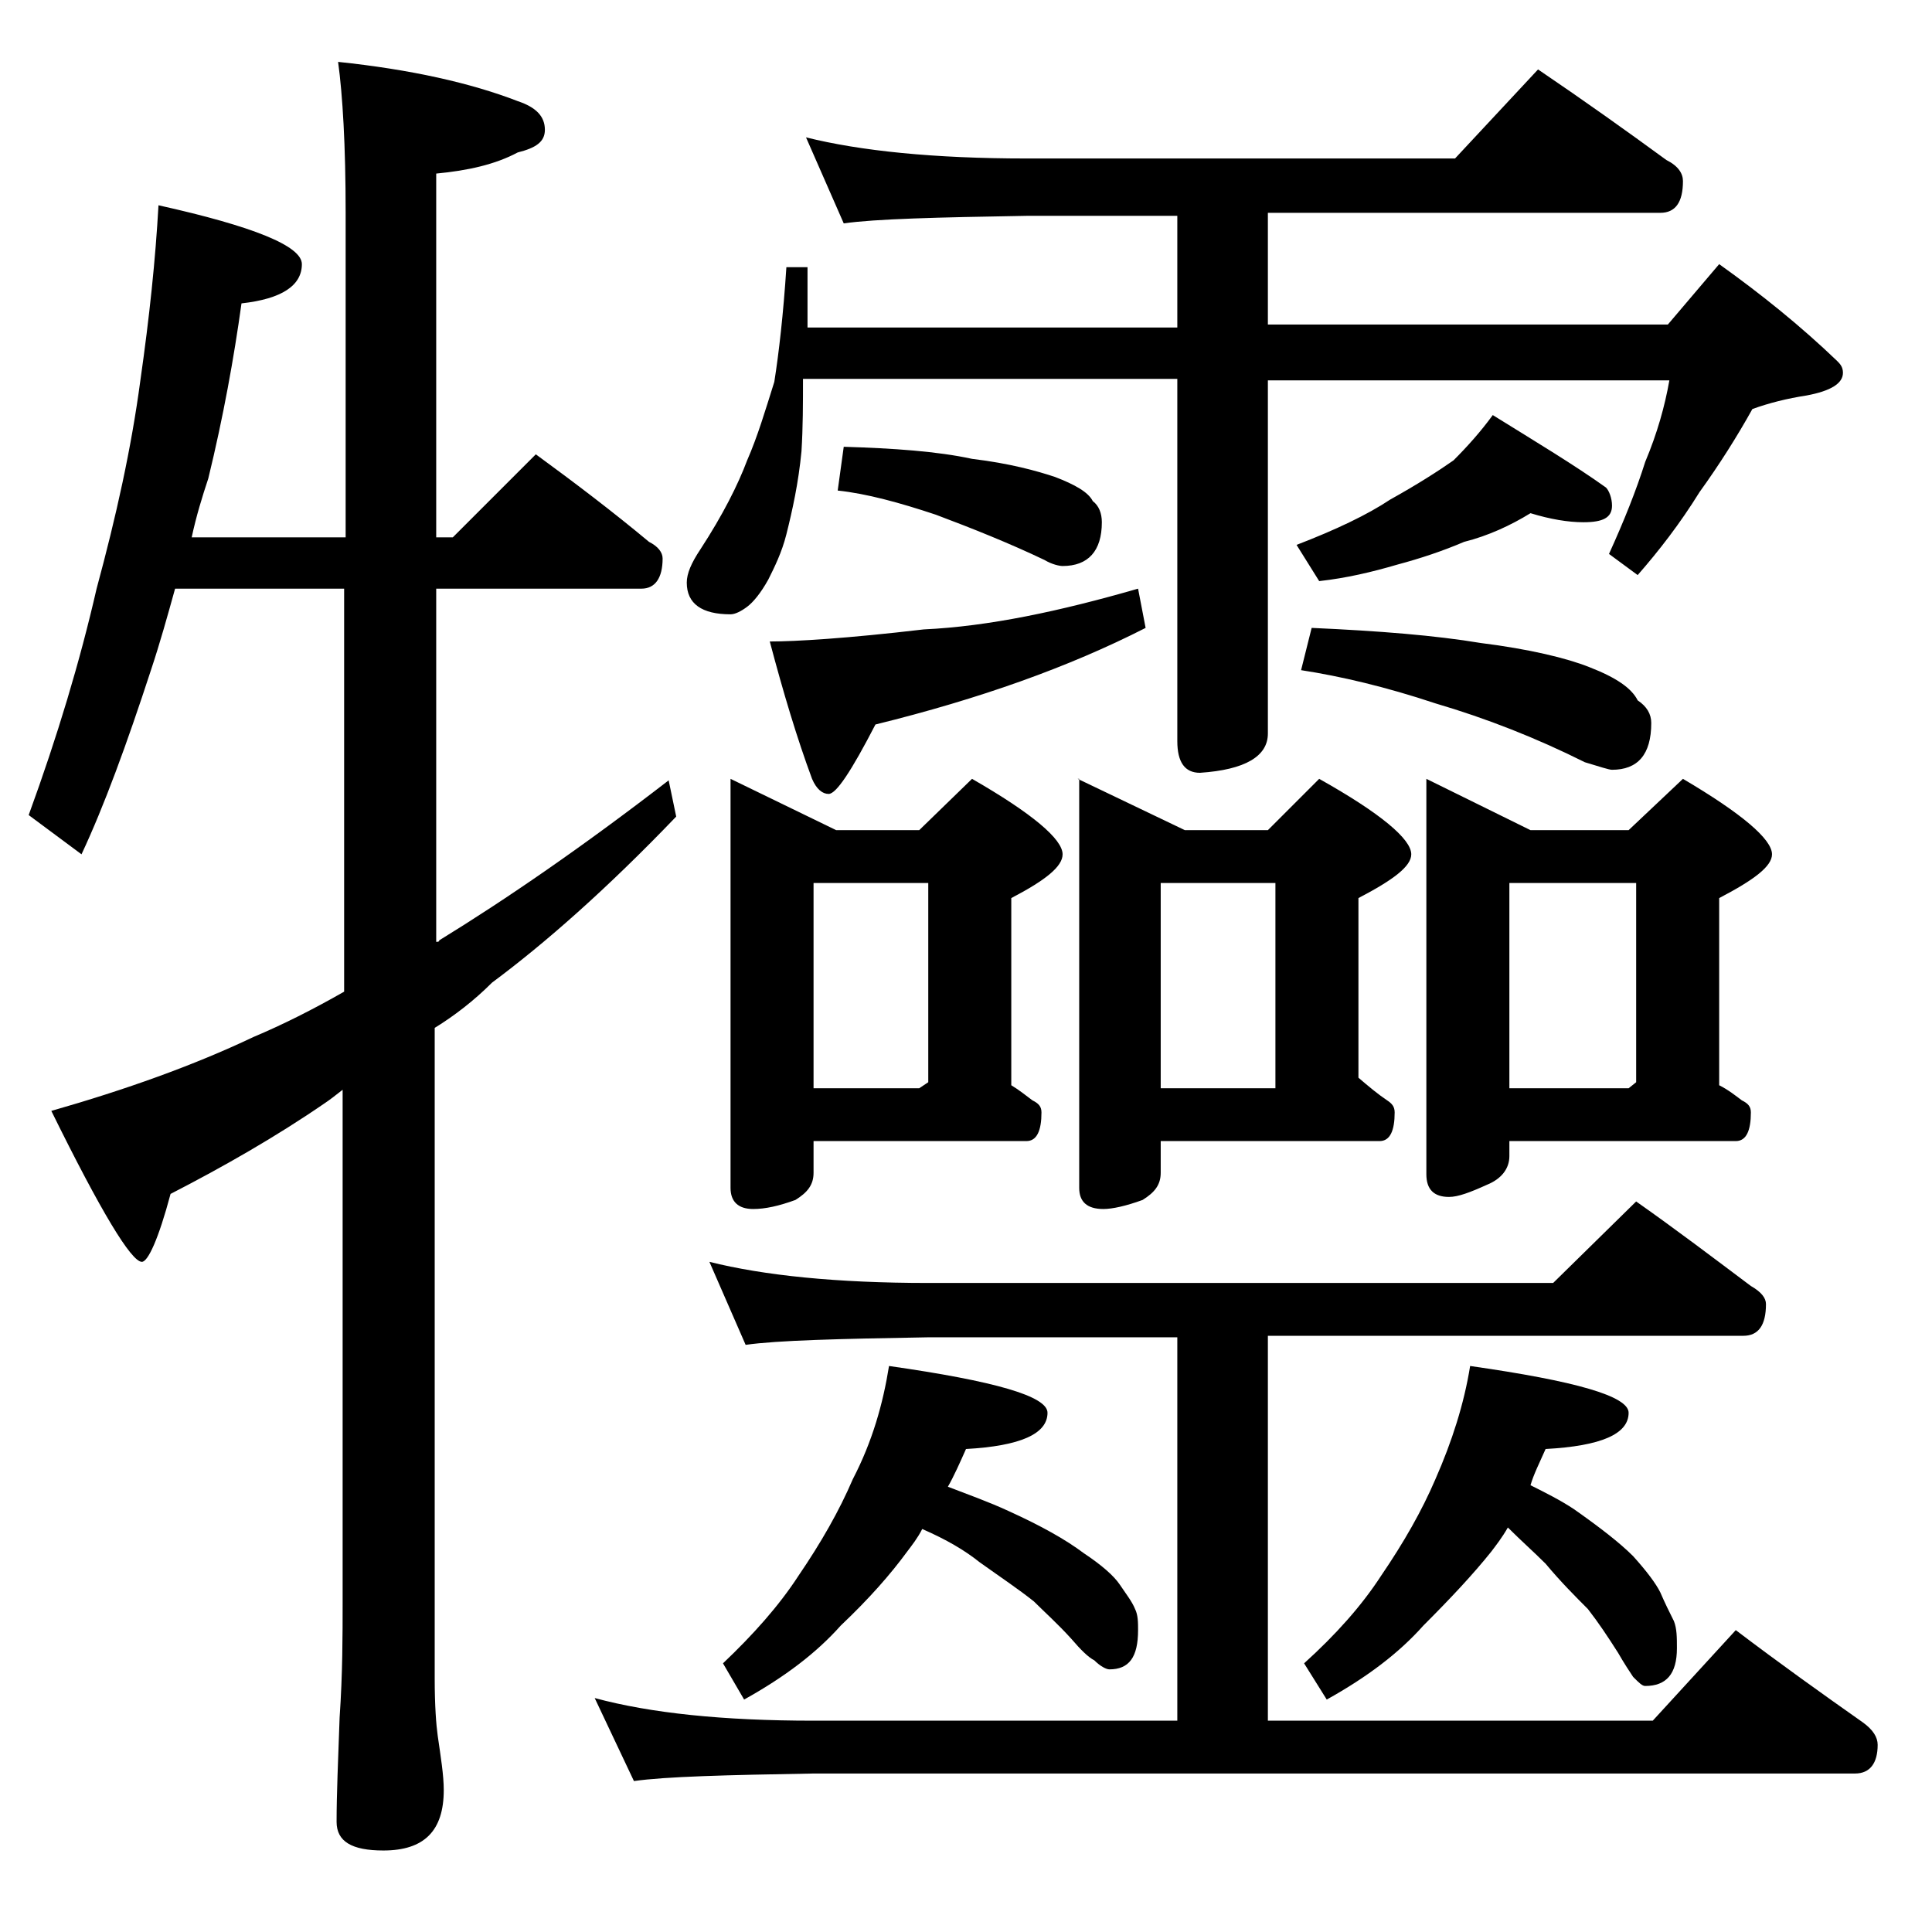 <?xml version="1.0" encoding="utf-8"?>
<!-- Generator: Adobe Illustrator 18.0.0, SVG Export Plug-In . SVG Version: 6.00 Build 0)  -->
<!DOCTYPE svg PUBLIC "-//W3C//DTD SVG 1.1//EN" "http://www.w3.org/Graphics/SVG/1.1/DTD/svg11.dtd">
<svg version="1.1" id="Layer_1" xmlns="http://www.w3.org/2000/svg" xmlns:xlink="http://www.w3.org/1999/xlink" x="0px" y="0px"
	 viewBox="0 0 128 128" enable-background="new 0 0 128 128" xml:space="preserve">
<path d="M10.5,13.6c6.3,1.4,9.5,2.7,9.5,3.9c0,1.4-1.3,2.3-4,2.6c-0.5,3.6-1.2,7.5-2.2,11.6c-0.4,1.2-0.8,2.5-1.1,3.9h10.2V14.1
	c0-4.5-0.2-7.8-0.5-10c4.8,0.5,8.8,1.4,11.9,2.6c1.2,0.4,1.8,1,1.8,1.9c0,0.8-0.6,1.2-1.8,1.5c-1.5,0.8-3.3,1.2-5.4,1.4v24.1H30
	l5.5-5.5c2.6,1.9,5.1,3.8,7.5,5.8c0.6,0.3,0.9,0.7,0.9,1.1c0,1.3-0.5,2-1.4,2H28.9v23.4c0.1,0,0.2,0,0.2-0.1
	c4.4-2.7,9.5-6.2,15.2-10.6l0.5,2.4c-4.6,4.8-8.7,8.4-12.2,11c-1.2,1.2-2.5,2.2-3.8,3v43.1c0,1.8,0.1,3.1,0.2,3.8
	c0.2,1.4,0.4,2.6,0.4,3.6c0,2.7-1.3,4-4,4c-2.1,0-3.1-0.6-3.1-1.9c0-1.8,0.1-4.1,0.2-6.9c0.2-2.9,0.2-5.5,0.2-7.6V72.2
	c-0.5,0.4-0.9,0.7-1.2,0.9c-3.2,2.2-6.7,4.2-10.2,6c-0.8,3-1.5,4.5-1.9,4.5c-0.7,0-2.7-3.3-6-10c4.9-1.4,9.4-3,13.4-4.9
	c1.9-0.8,3.9-1.8,6-3V39H11.6c-0.5,1.8-1,3.6-1.6,5.4c-1.6,4.9-3.1,9-4.6,12.2L1.9,54c1.9-5.2,3.4-10.2,4.5-15
	c1.3-4.8,2.3-9.3,2.9-13.8C9.9,21,10.3,17.2,10.5,13.6z M47,83.6c3.6,0.9,8.4,1.4,14.5,1.4h41.4l5.5-5.4c2.7,1.9,5.2,3.8,7.6,5.6
	c0.7,0.4,1,0.8,1,1.2c0,1.4-0.5,2.1-1.5,2.1H84V114h25.5l5.5-6c2.9,2.2,5.7,4.2,8.4,6.1c0.7,0.5,1,1,1,1.5c0,1.2-0.5,1.9-1.5,1.9
	h-69c-5.8,0.1-9.8,0.2-11.9,0.5l-2.6-5.5c3.7,1,8.5,1.5,14.5,1.5H78V88.6H61.5c-5.9,0.1-10,0.2-12.1,0.5L47,83.6z M53.4,9.1
	C57,10,61.9,10.5,68,10.5h28.4l5.5-5.9c3.1,2.1,5.9,4.1,8.5,6c0.8,0.4,1.1,0.9,1.1,1.4c0,1.4-0.5,2.1-1.5,2.1H84v7.4h26.5l3.4-4
	c2.8,2,5.4,4.1,7.8,6.4c0.2,0.2,0.4,0.4,0.4,0.8c0,0.7-0.8,1.2-2.4,1.5c-1.3,0.2-2.5,0.5-3.6,0.9c-1,1.8-2.2,3.7-3.5,5.5
	c-1.3,2.1-2.7,3.9-4.1,5.5l-1.9-1.4c1-2.2,1.8-4.2,2.4-6.1c0.8-1.9,1.3-3.7,1.6-5.4H84v23.4c0,1.5-1.5,2.4-4.5,2.6
	c-1,0-1.5-0.7-1.5-2.1V25.1H53.2c0,1.6,0,3.2-0.1,4.8c-0.2,2.1-0.6,3.9-1,5.5c-0.3,1.2-0.8,2.2-1.2,3c-0.5,0.9-1,1.5-1.4,1.8
	c-0.4,0.3-0.8,0.5-1.1,0.5c-1.9,0-2.9-0.7-2.9-2.1c0-0.6,0.3-1.3,0.9-2.2c1.5-2.3,2.5-4.3,3.1-5.9c0.7-1.6,1.2-3.3,1.8-5.2
	c0.3-1.9,0.6-4.5,0.8-7.6h1.4v4H78v-7.4H68c-5.9,0.1-10,0.2-12.1,0.5L53.4,9.1z M58.9,90.5c7,1,10.5,2,10.5,3.1
	c0,1.4-1.8,2.2-5.4,2.4c-0.4,0.9-0.8,1.8-1.2,2.5c1.3,0.5,2.7,1,4,1.6c2.2,1,3.8,1.9,5,2.8c1.2,0.8,2,1.5,2.4,2.1
	c0.4,0.6,0.8,1.1,1,1.6c0.2,0.4,0.2,0.9,0.2,1.4c0,1.8-0.6,2.6-1.9,2.6c-0.2,0-0.6-0.2-1-0.6c-0.4-0.2-0.9-0.7-1.5-1.4
	c-0.9-1-1.8-1.8-2.5-2.5c-1-0.8-2.2-1.6-3.6-2.6c-1-0.8-2.2-1.5-3.8-2.2c-0.3,0.6-0.7,1.1-1,1.5c-1.1,1.5-2.5,3.1-4.4,4.9
	c-1.6,1.8-3.7,3.4-6.4,4.9l-1.4-2.4c2-1.9,3.7-3.8,5-5.8c1.5-2.2,2.7-4.3,3.6-6.4C57.8,95.5,58.5,93,58.9,90.5z M48.4,51.6l7,3.4
	h5.5l3.5-3.4c4,2.3,6,4,6,5c0,0.8-1.1,1.7-3.4,2.9v12.4c0.5,0.3,1,0.7,1.4,1c0.4,0.2,0.6,0.4,0.6,0.8c0,1.2-0.3,1.9-1,1.9H53.9v2.1
	c0,0.8-0.4,1.3-1.2,1.8c-1.1,0.4-2,0.6-2.8,0.6c-1,0-1.5-0.5-1.5-1.4V51.6z M75.4,39l0.5,2.6c-5.1,2.6-11,4.7-17.9,6.4
	c-1.6,3.1-2.6,4.6-3.1,4.6c-0.4,0-0.8-0.3-1.1-1c-1-2.7-1.9-5.7-2.8-9.1c1.7,0,5.1-0.2,10.2-0.8C65.5,41.5,70.2,40.5,75.4,39z
	 M53.9,72.1h7l0.6-0.4V58.5h-7.6V72.1z M55.9,29.6c3.3,0.1,6.2,0.3,8.5,0.8c2.5,0.3,4.3,0.8,5.5,1.2c1.3,0.5,2.2,1,2.5,1.6
	c0.4,0.3,0.6,0.8,0.6,1.4c0,1.9-0.9,2.9-2.6,2.9c-0.2,0-0.7-0.1-1.2-0.4c-2.3-1.1-4.8-2.1-7.2-3c-2.4-0.8-4.6-1.4-6.5-1.6L55.9,29.6
	z M71.4,51.6l7.1,3.4H84l3.4-3.4c4.1,2.3,6.1,4,6.1,5c0,0.8-1.2,1.7-3.5,2.9v11.9c0.7,0.6,1.3,1.1,1.9,1.5c0.3,0.2,0.5,0.4,0.5,0.8
	c0,1.2-0.3,1.9-1,1.9H76.9v2.1c0,0.8-0.4,1.3-1.2,1.8c-1.1,0.4-2,0.6-2.6,0.6c-1.1,0-1.6-0.5-1.6-1.4V51.6z M76.9,72.1h7.6V58.5
	h-7.6V72.1z M101.4,34c-1.3,0.8-2.8,1.5-4.4,1.9c-1.4,0.6-2.9,1.1-4.4,1.5c-1.7,0.5-3.4,0.9-5.2,1.1l-1.5-2.4c2.6-1,4.7-2,6.2-3
	c1.8-1,3.2-1.9,4.2-2.6c0.9-0.9,1.8-1.9,2.6-3c2.9,1.8,5.4,3.3,7.5,4.8c0.2,0.2,0.4,0.7,0.4,1.2c0,0.8-0.6,1.1-1.9,1.1
	C103.9,34.6,102.7,34.4,101.4,34z M86.9,41.6c4.5,0.2,8.2,0.5,11.2,1c3.2,0.4,5.7,1,7.2,1.6c1.8,0.7,2.8,1.4,3.2,2.2
	c0.6,0.4,0.9,0.9,0.9,1.5c0,2.1-0.9,3.1-2.6,3.1c-0.2,0-0.8-0.2-1.8-0.5c-3.2-1.6-6.5-2.9-9.9-3.9c-3.3-1.1-6.3-1.8-8.9-2.2
	L86.9,41.6z M97.4,90.5c7,1,10.5,2,10.5,3.1c0,1.4-1.8,2.2-5.5,2.4c-0.4,0.9-0.8,1.7-1,2.4c1,0.5,2,1,2.9,1.6c1.7,1.2,3,2.2,3.9,3.1
	c0.9,1,1.5,1.8,1.8,2.4c0.3,0.7,0.6,1.3,0.9,1.9c0.2,0.5,0.2,1.1,0.2,1.8c0,1.7-0.7,2.5-2.1,2.5c-0.2,0-0.4-0.2-0.8-0.6
	c-0.2-0.3-0.6-0.9-1-1.6c-0.7-1.1-1.3-2-2-2.9c-0.8-0.8-1.8-1.8-2.8-3c-0.8-0.8-1.6-1.5-2.5-2.4c-0.4,0.7-0.8,1.2-1.1,1.6
	c-1.2,1.5-2.7,3.1-4.5,4.9c-1.6,1.8-3.7,3.4-6.4,4.9l-1.5-2.4c2.1-1.9,3.8-3.8,5.1-5.8c1.5-2.2,2.7-4.3,3.6-6.4
	C96.2,95.5,97,93,97.4,90.5z M94.5,51.6l6.9,3.4h6.5l3.6-3.4c3.9,2.3,5.9,4,5.9,5c0,0.8-1.2,1.7-3.5,2.9v12.4c0.6,0.3,1.1,0.7,1.5,1
	c0.4,0.2,0.6,0.4,0.6,0.8c0,1.2-0.3,1.9-1,1.9h-15v1c0,0.8-0.5,1.5-1.5,1.9c-1.1,0.5-1.9,0.8-2.5,0.8c-1,0-1.5-0.5-1.5-1.5V51.6z
	 M100,72.1h7.9l0.5-0.4V58.5H100V72.1z"/>
</svg>
